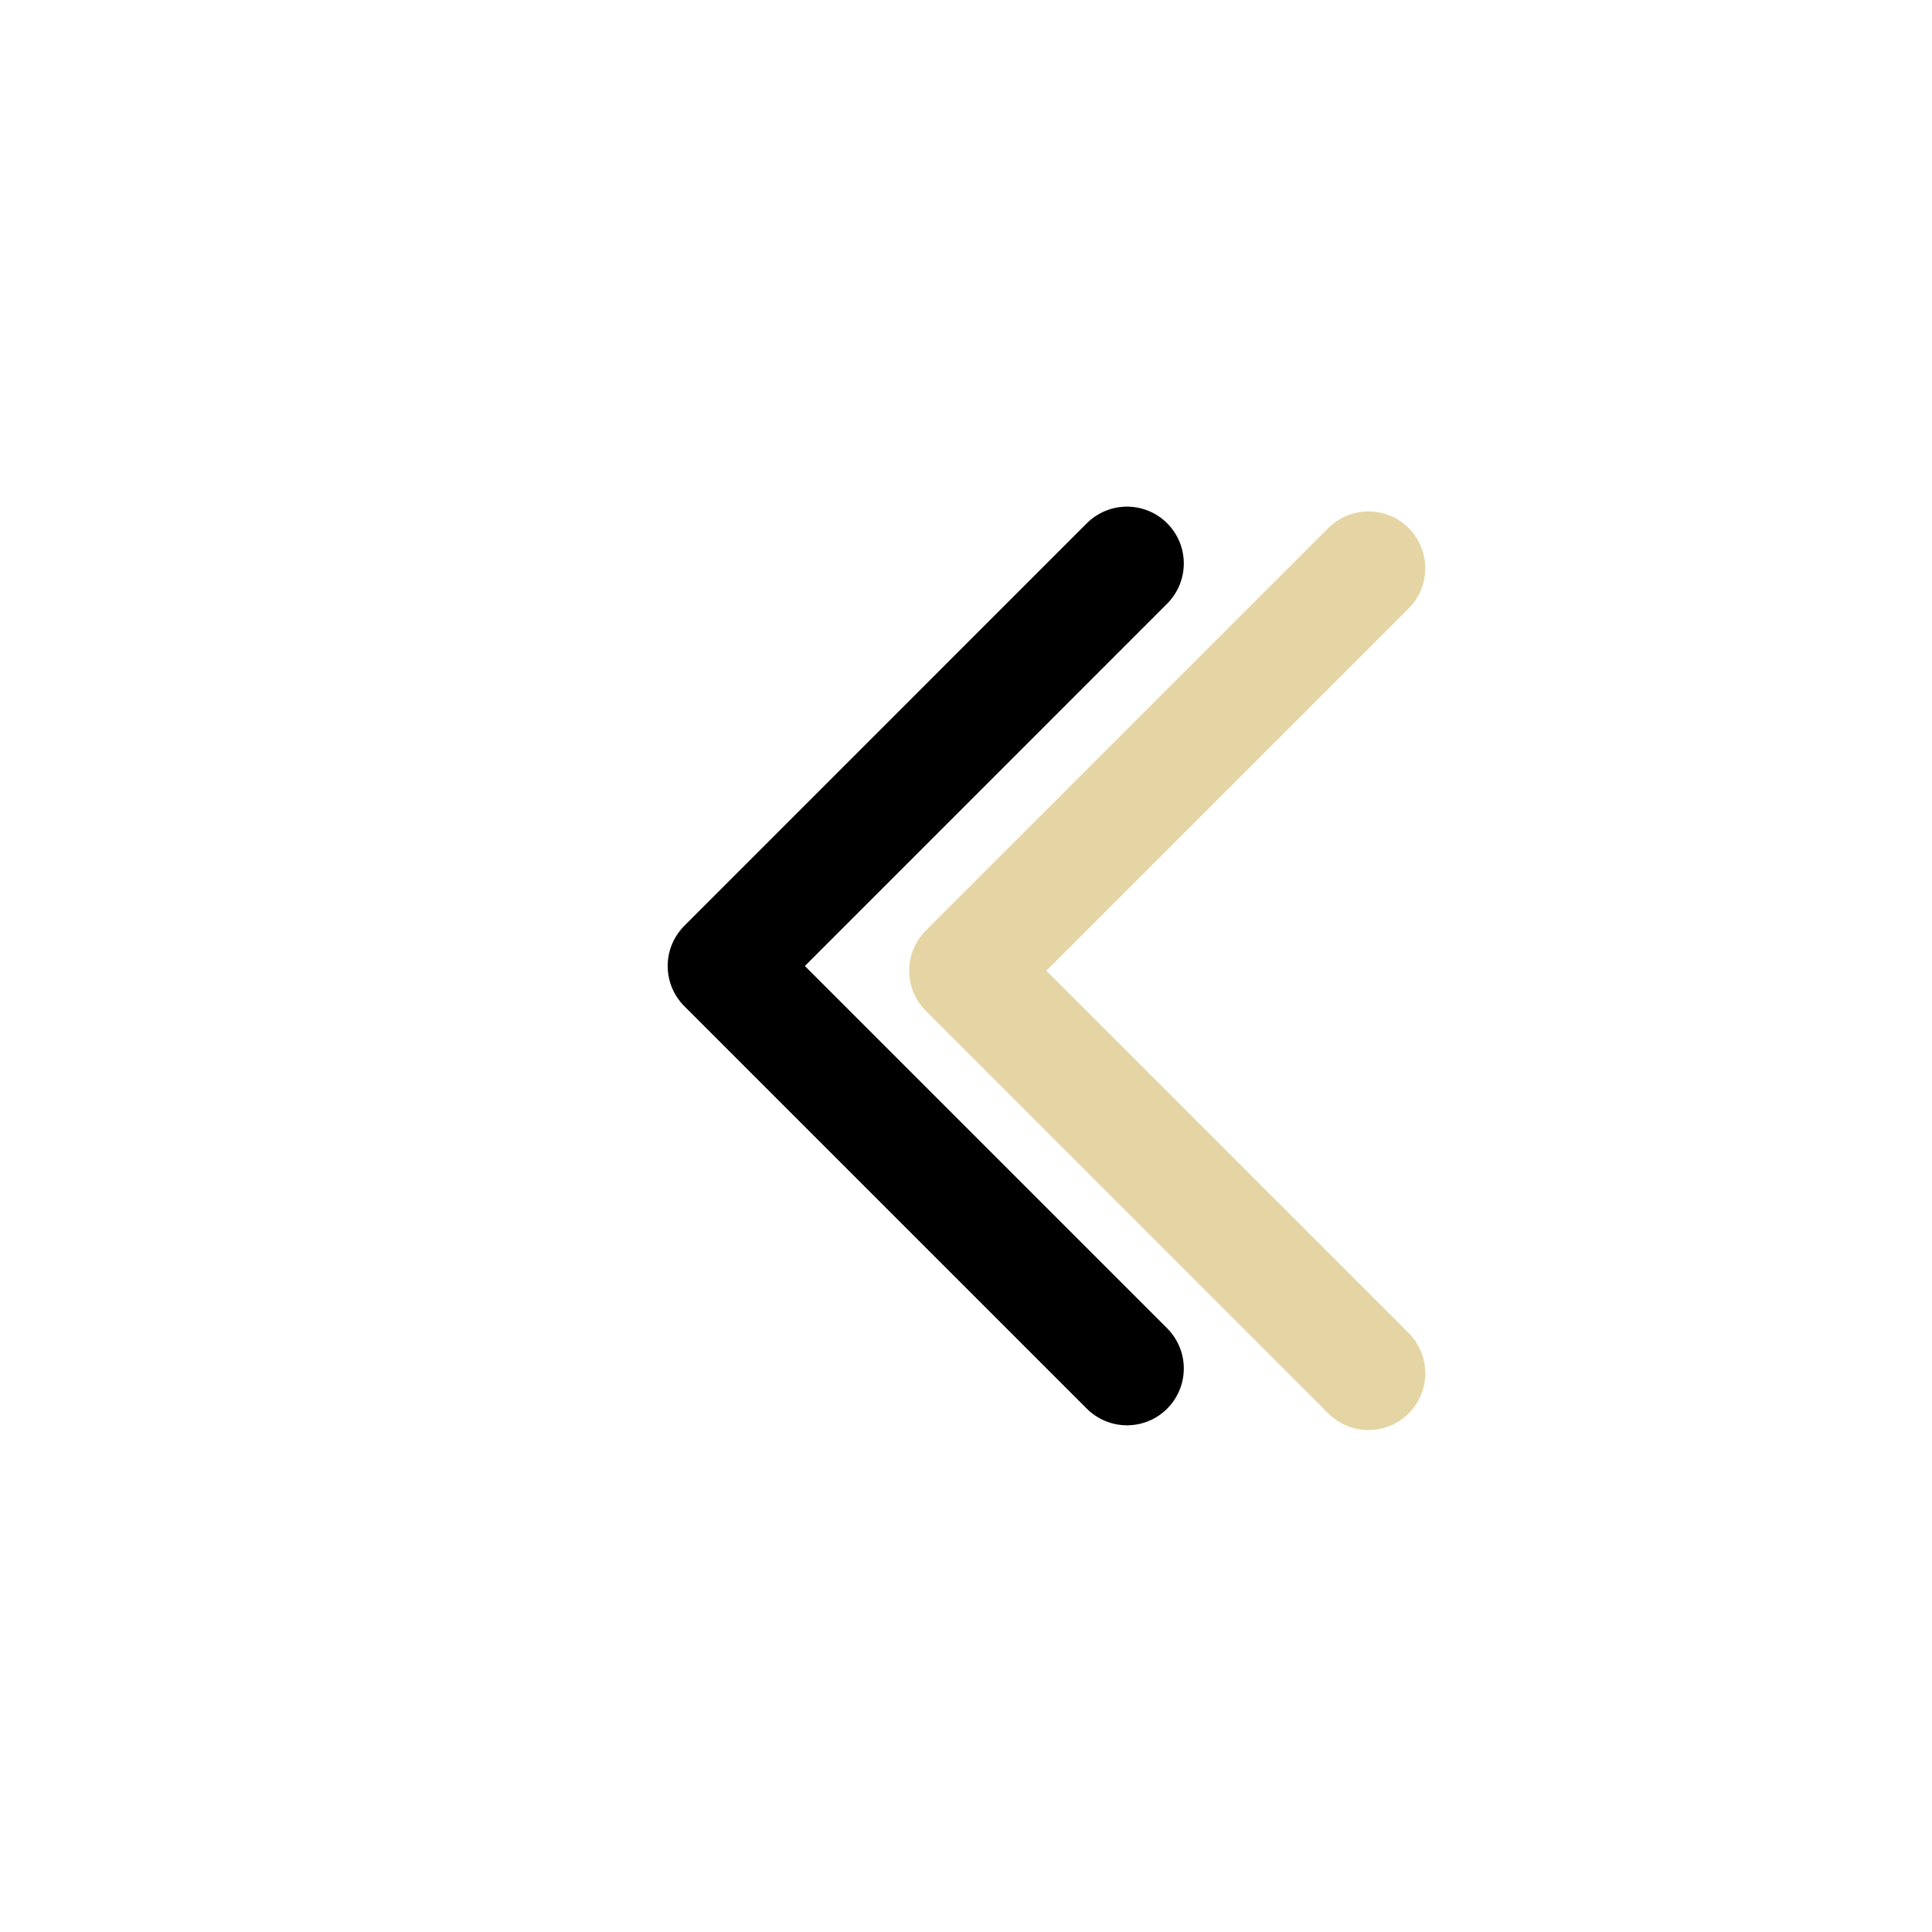 <svg width="34" height="34" viewBox="0 0 34 34" fill="none" xmlns="http://www.w3.org/2000/svg">
<path d="M19.833 9.916L12.75 17L19.833 24.083" stroke="black" stroke-width="2" stroke-linecap="round" stroke-linejoin="round"/>
<path d="M24.083 10L17 17.083L24.083 24.167" stroke="#E5D5A5" stroke-width="2" stroke-linecap="round" stroke-linejoin="round"/>
</svg>
